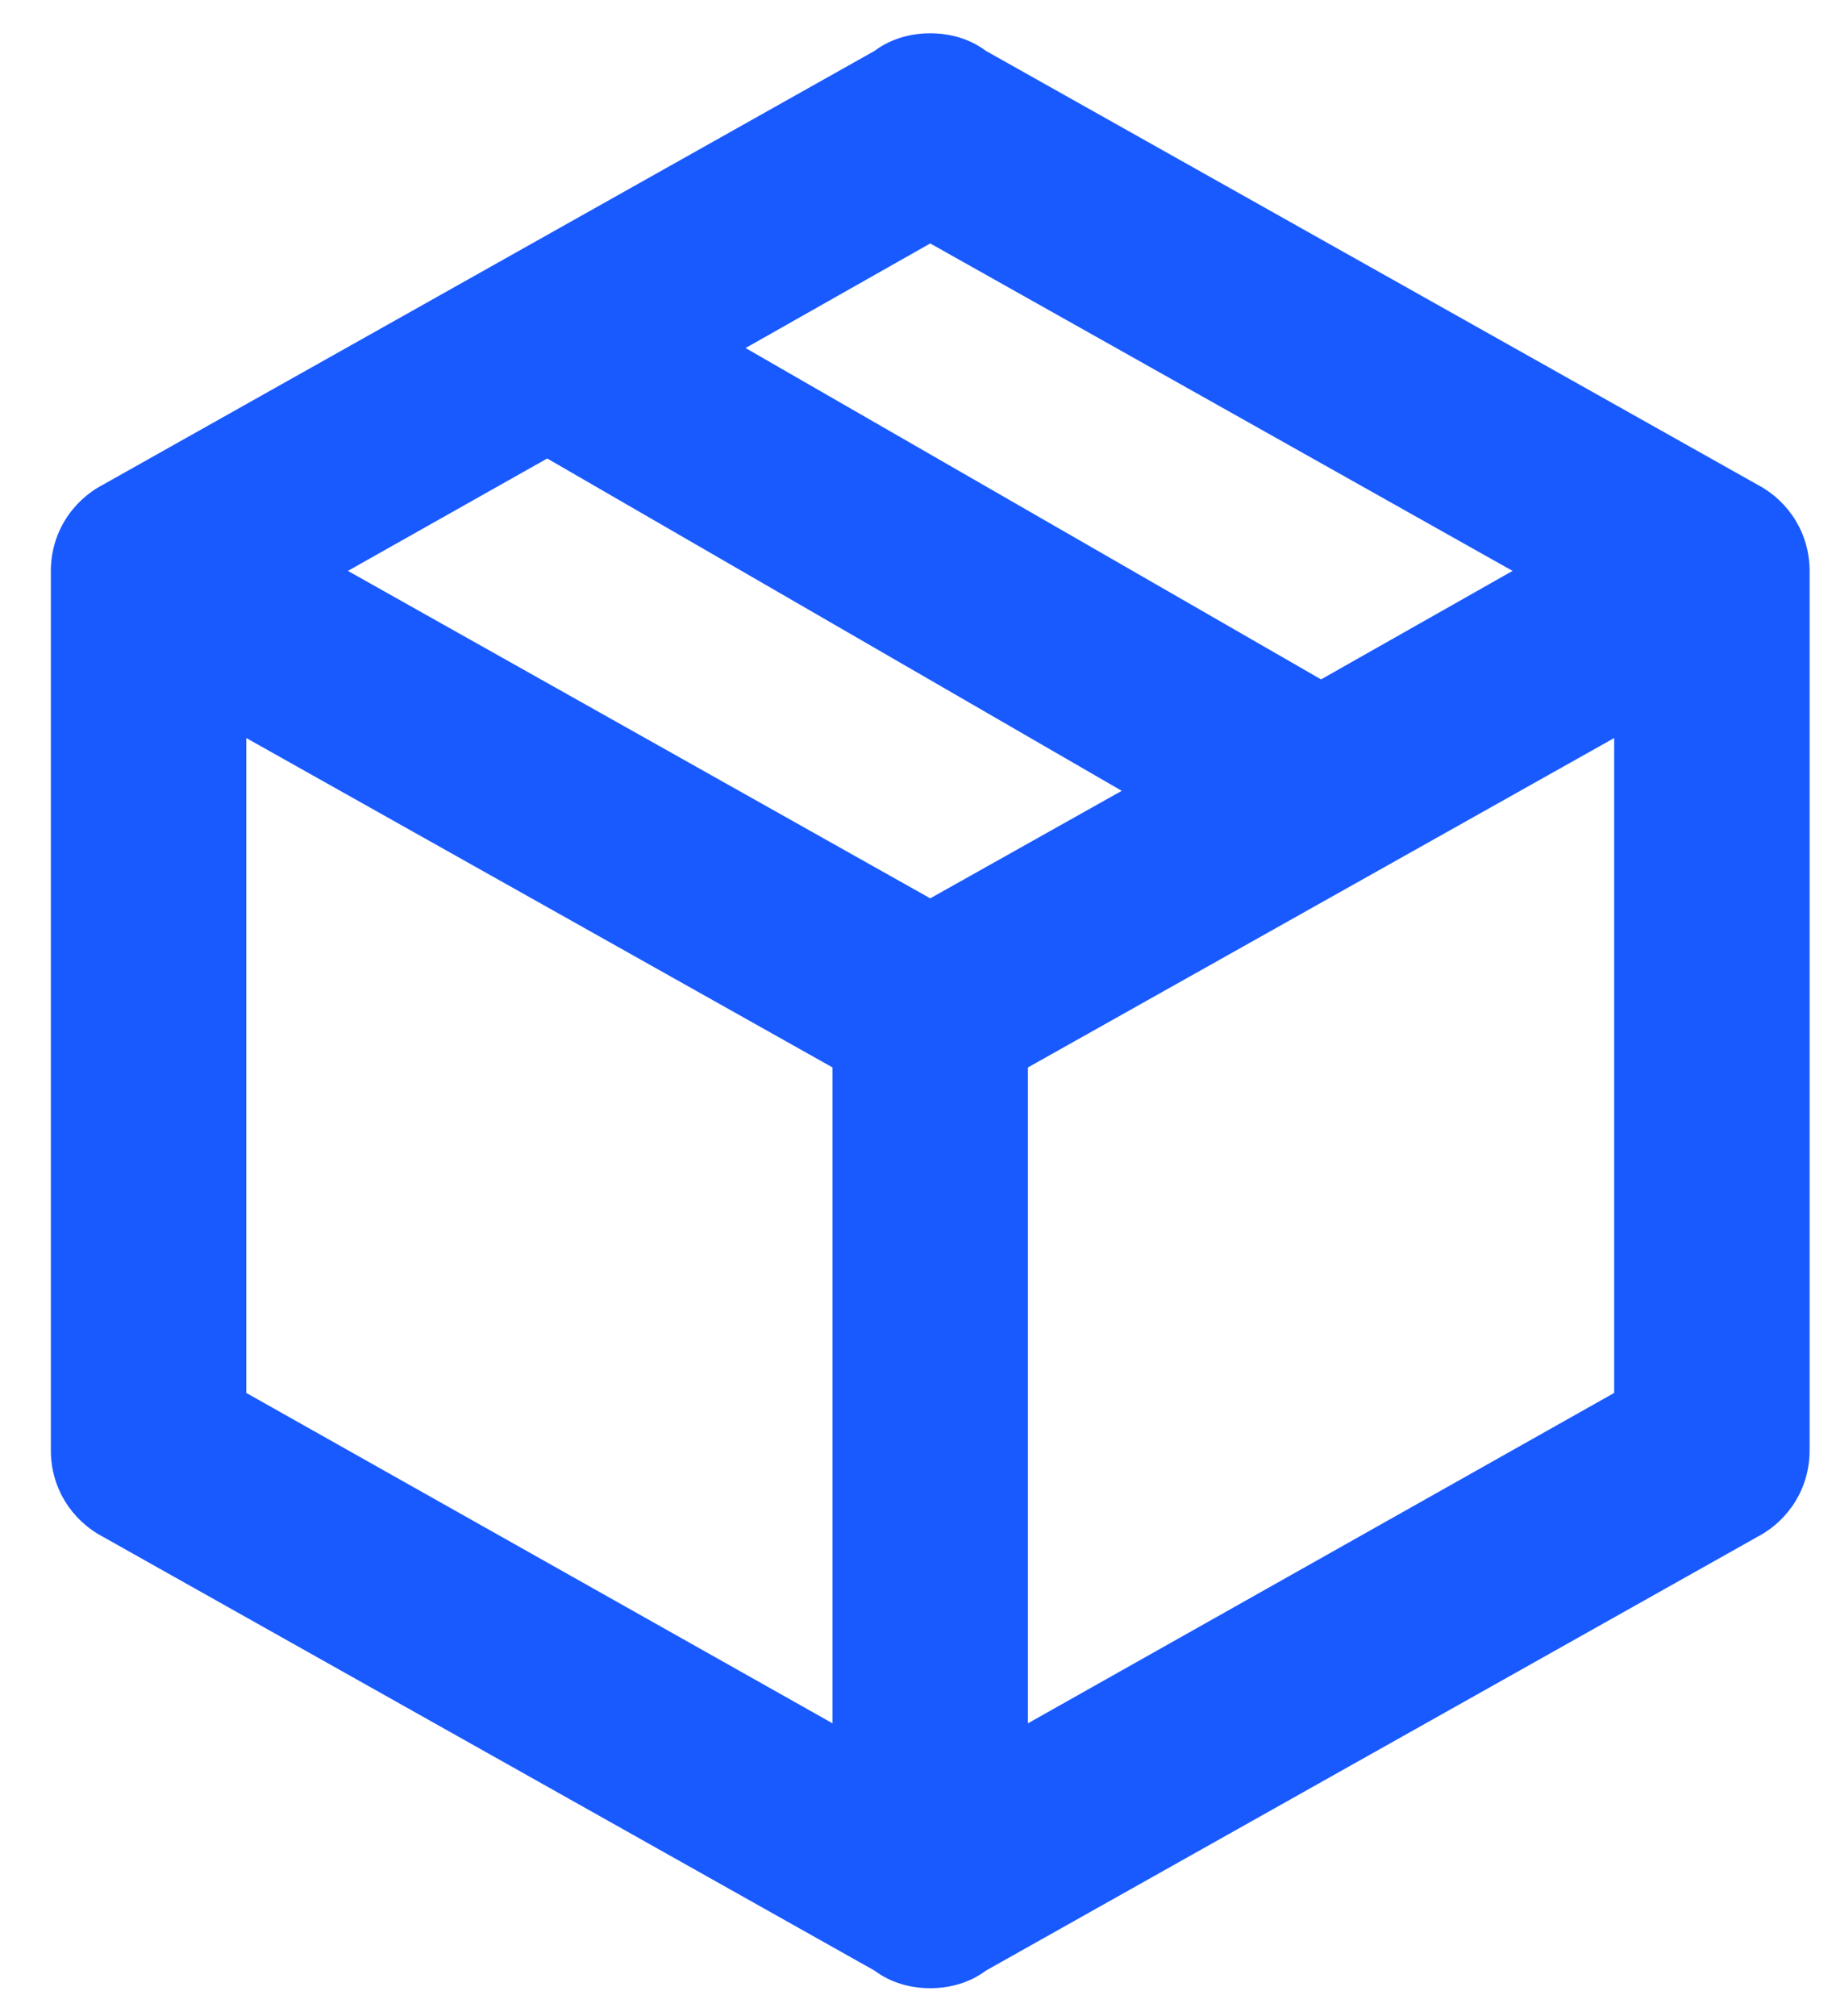 <svg width="30" height="33" viewBox="0 0 30 33" fill="none" xmlns="http://www.w3.org/2000/svg">
    <path d="M29.633 23.745C29.633 24.353 29.297 24.881 28.785 25.153L16.145 32.257C15.889 32.449 15.569 32.545 15.233 32.545C14.897 32.545 14.577 32.449 14.321 32.257L1.681 25.153C1.169 24.881 0.833 24.353 0.833 23.745V9.345C0.833 8.737 1.169 8.209 1.681 7.937L14.321 0.833C14.577 0.641 14.897 0.545 15.233 0.545C15.569 0.545 15.889 0.641 16.145 0.833L28.785 7.937C29.297 8.209 29.633 8.737 29.633 9.345V23.745ZM15.233 3.985L12.209 5.697L21.633 11.121L24.769 9.345L15.233 3.985ZM5.697 9.345L15.233 14.705L18.369 12.945L8.961 7.505L5.697 9.345ZM4.033 22.801L13.633 28.209V17.473L4.033 12.081V22.801ZM26.433 22.801V12.081L16.833 17.473V28.209L26.433 22.801Z"
          fill="#195AFE"/>
</svg>
